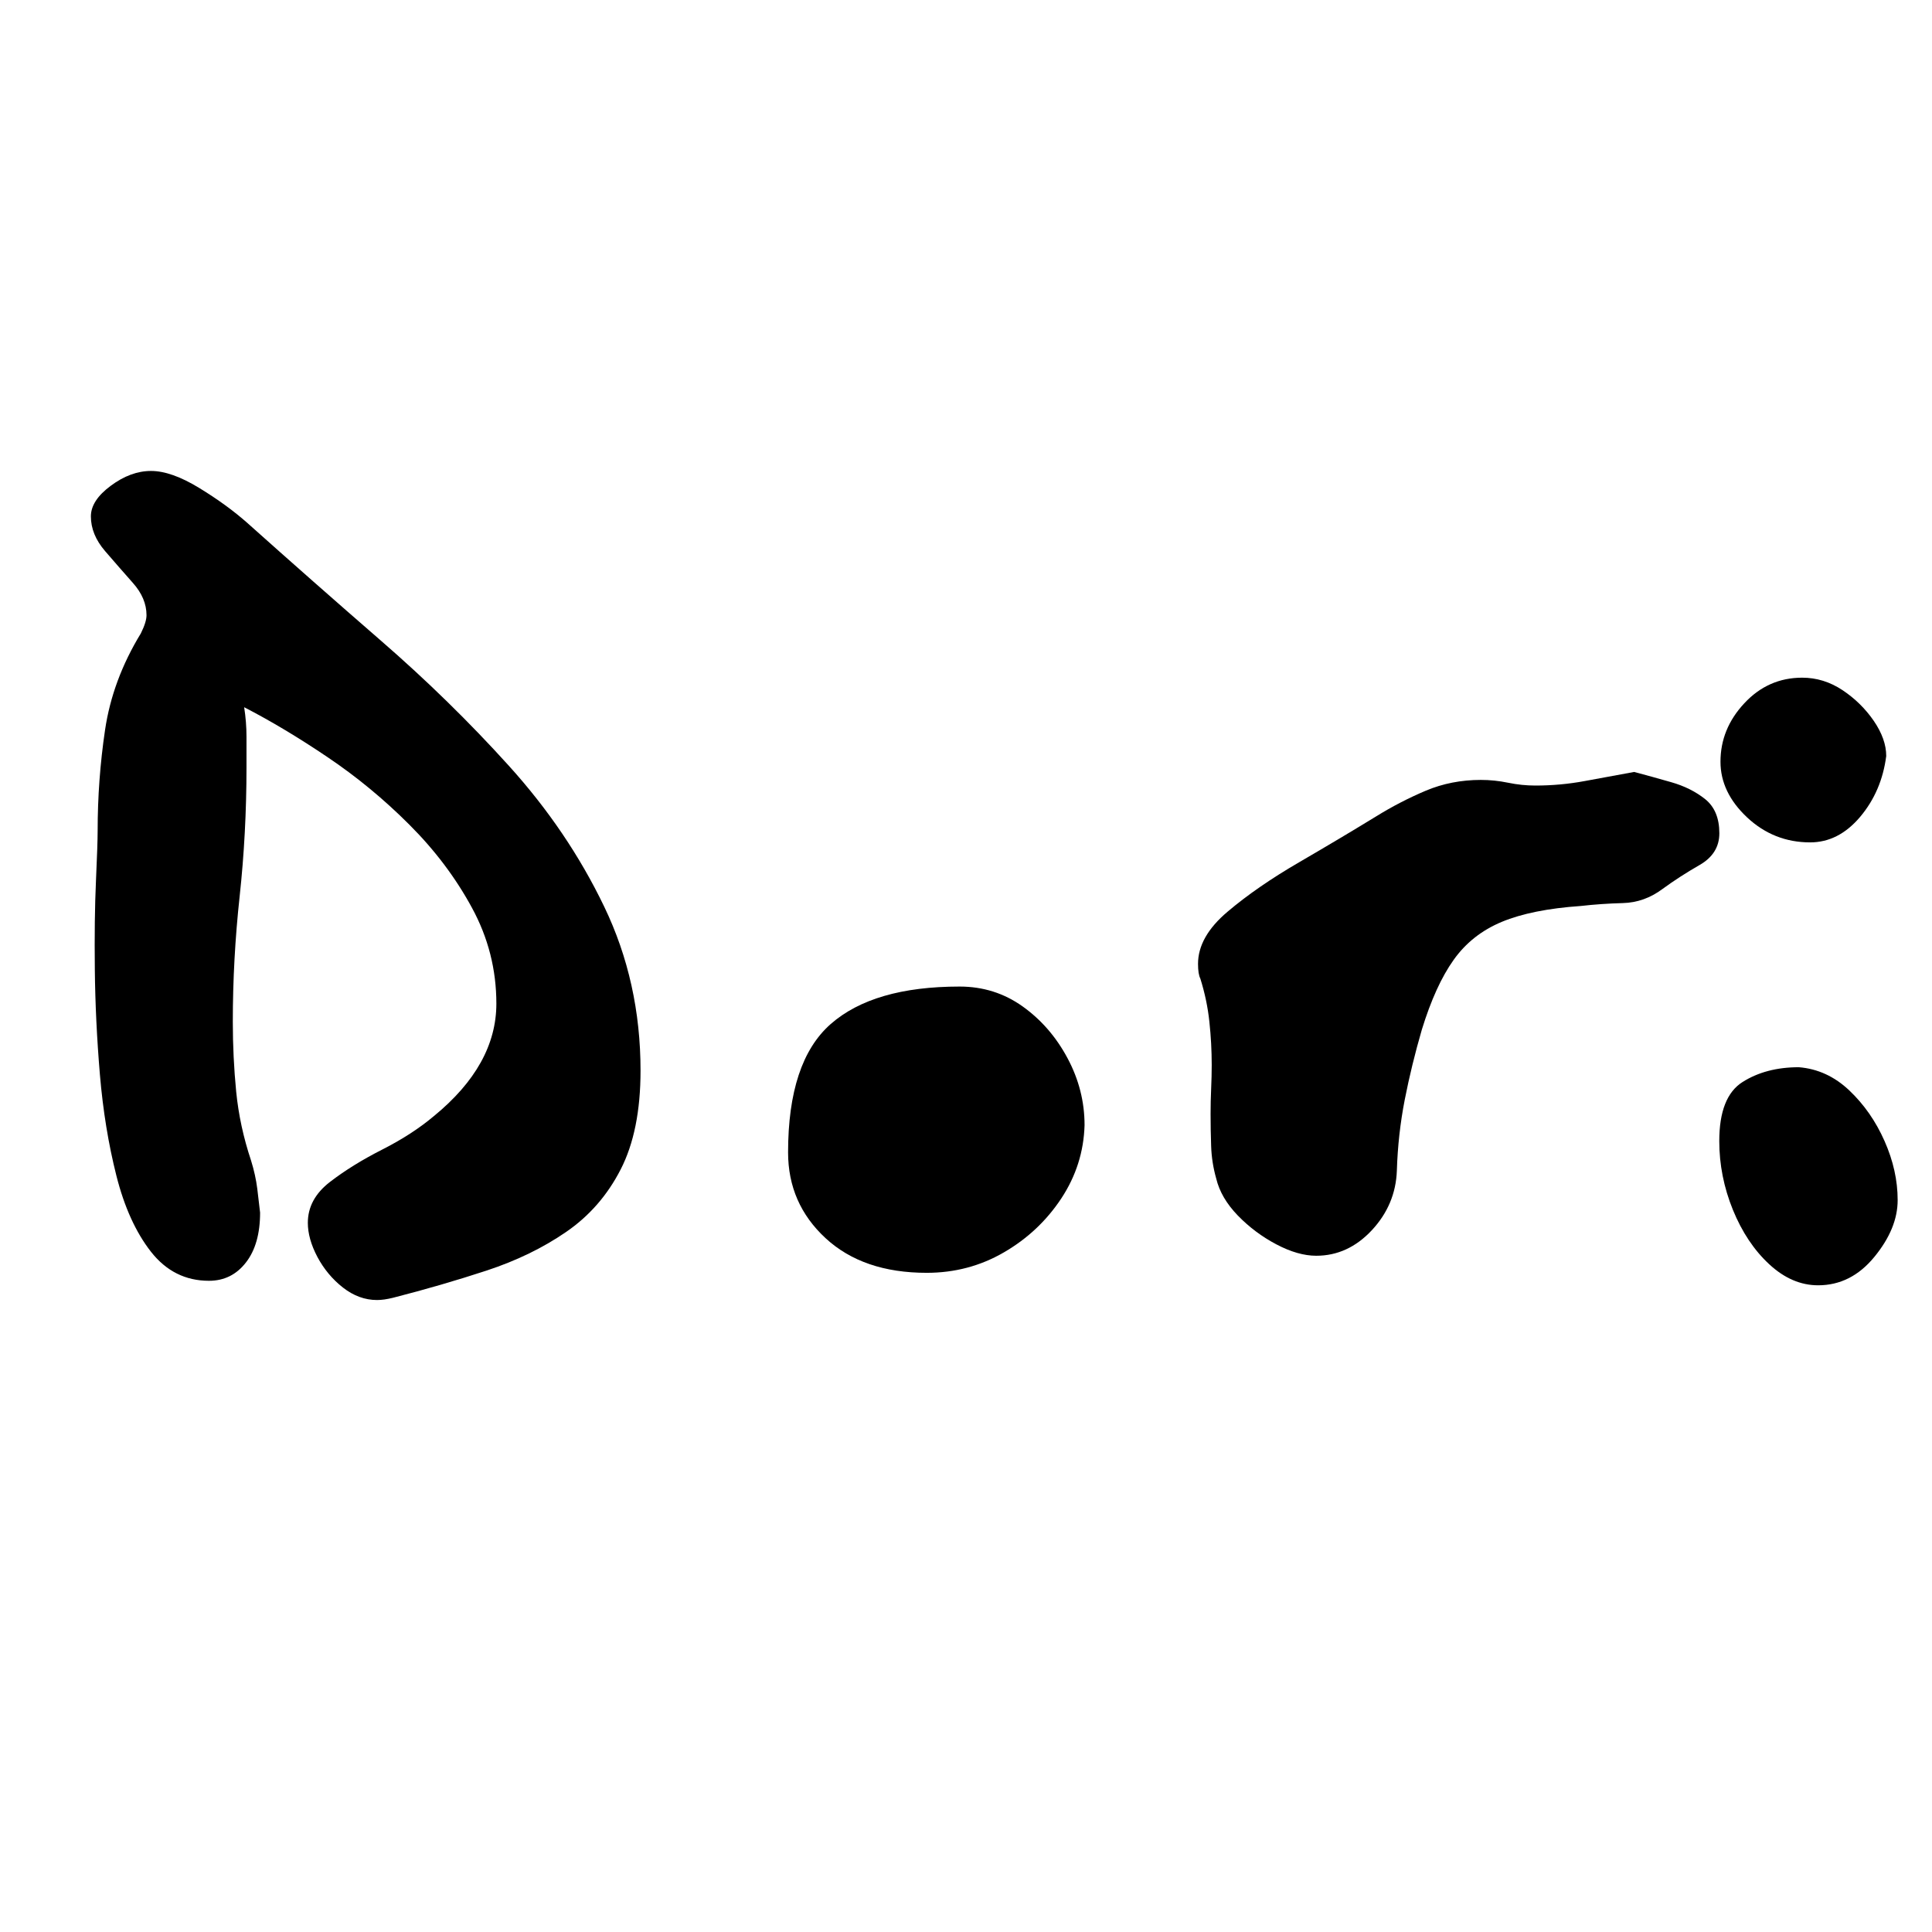 <svg xmlns="http://www.w3.org/2000/svg" xmlns:xlink="http://www.w3.org/1999/xlink" width="500" zoomAndPan="magnify" viewBox="0 0 375 375" height="500" preserveAspectRatio="xMidYMid meet" version="1.0"><defs><g/><clipPath id="5688848825"><rect x="0" width="375" y="0" height="309"/></clipPath></defs><g transform="matrix(1, 0, 0, 1, 0, 33)"><g clip-path="url(#5688848825)"><g fill="#000000" fill-opacity="1"><g transform="translate(0, 218.459)"><g><path d="M 47.391 -114.188 C 47.691 -112.281 47.844 -110.367 47.844 -108.453 C 47.844 -106.547 47.844 -104.566 47.844 -102.516 C 47.844 -93.984 47.398 -85.641 46.516 -77.484 C 45.629 -69.328 45.188 -61.207 45.188 -53.125 C 45.188 -48.57 45.406 -44.051 45.844 -39.562 C 46.289 -35.082 47.25 -30.641 48.719 -26.234 C 49.312 -24.328 49.719 -22.488 49.938 -20.719 C 50.156 -18.957 50.336 -17.414 50.484 -16.094 C 50.484 -11.977 49.562 -8.742 47.719 -6.391 C 45.883 -4.035 43.5 -2.859 40.562 -2.859 C 36.008 -2.859 32.258 -4.734 29.312 -8.484 C 26.375 -12.234 24.133 -17.156 22.594 -23.25 C 21.051 -29.352 19.984 -35.895 19.391 -42.875 C 18.805 -49.852 18.477 -56.648 18.406 -63.266 C 18.332 -69.879 18.406 -75.609 18.625 -80.453 C 18.844 -85.305 18.953 -88.547 18.953 -90.172 C 18.953 -96.773 19.43 -103.312 20.391 -109.781 C 21.348 -116.25 23.664 -122.5 27.344 -128.531 C 28.07 -130 28.438 -131.172 28.438 -132.047 C 28.438 -134.254 27.551 -136.348 25.781 -138.328 C 24.02 -140.316 22.223 -142.375 20.391 -144.5 C 18.555 -146.633 17.641 -148.879 17.641 -151.234 C 17.641 -153.285 18.926 -155.266 21.5 -157.172 C 24.07 -159.086 26.676 -160.047 29.312 -160.047 C 31.957 -160.047 35.082 -158.941 38.688 -156.734 C 42.289 -154.535 45.414 -152.258 48.062 -149.906 C 56.438 -142.414 65.066 -134.812 73.953 -127.094 C 82.848 -119.375 91.113 -111.289 98.75 -102.844 C 106.395 -94.395 112.566 -85.281 117.266 -75.5 C 121.973 -65.727 124.328 -55.113 124.328 -43.656 C 124.328 -35.863 123.039 -29.469 120.469 -24.469 C 117.906 -19.469 114.379 -15.426 109.891 -12.344 C 105.41 -9.258 100.266 -6.758 94.453 -4.844 C 88.648 -2.938 82.594 -1.176 76.281 0.438 C 75.688 0.582 75.133 0.691 74.625 0.766 C 74.113 0.836 73.633 0.875 73.188 0.875 C 70.832 0.875 68.625 0.066 66.562 -1.547 C 64.508 -3.16 62.859 -5.141 61.609 -7.484 C 60.367 -9.836 59.75 -12.047 59.75 -14.109 C 59.75 -17.191 61.18 -19.836 64.047 -22.047 C 66.91 -24.254 70.289 -26.348 74.188 -28.328 C 78.082 -30.305 81.426 -32.473 84.219 -34.828 C 92.301 -41.441 96.344 -48.719 96.344 -56.656 C 96.344 -63.27 94.758 -69.477 91.594 -75.281 C 88.438 -81.094 84.395 -86.457 79.469 -91.375 C 74.551 -96.301 69.258 -100.672 63.594 -104.484 C 57.938 -108.305 52.535 -111.539 47.391 -114.188 Z M 47.391 -114.188 "/></g></g></g><g fill="#000000" fill-opacity="1"><g transform="translate(141.95, 218.459)"><g><path d="M 44.312 -59.969 C 48.863 -59.969 52.941 -58.68 56.547 -56.109 C 60.148 -53.535 63.051 -50.191 65.25 -46.078 C 67.457 -41.961 68.562 -37.625 68.562 -33.062 C 68.414 -27.926 66.91 -23.188 64.047 -18.844 C 61.18 -14.508 57.469 -11.02 52.906 -8.375 C 48.352 -5.727 43.359 -4.406 37.922 -4.406 C 29.691 -4.406 23.148 -6.645 18.297 -11.125 C 13.441 -15.613 11.016 -21.164 11.016 -27.781 C 11.016 -39.531 13.77 -47.832 19.281 -52.688 C 24.801 -57.539 33.145 -59.969 44.312 -59.969 Z M 44.312 -59.969 "/></g></g></g><g fill="#000000" fill-opacity="1"><g transform="translate(221.521, 218.459)"><g><path d="M 95.672 -101.625 C 97.879 -101.039 100.27 -100.379 102.844 -99.641 C 105.414 -98.91 107.617 -97.812 109.453 -96.344 C 111.285 -94.875 112.203 -92.664 112.203 -89.719 C 112.203 -87.07 110.914 -85.016 108.344 -83.547 C 105.781 -82.078 103.395 -80.535 101.188 -78.922 C 98.832 -77.16 96.258 -76.242 93.469 -76.172 C 90.676 -76.098 87.957 -75.91 85.312 -75.609 C 78.988 -75.172 73.879 -74.145 69.984 -72.531 C 66.098 -70.914 62.977 -68.453 60.625 -65.141 C 58.27 -61.836 56.211 -57.32 54.453 -51.594 C 53.129 -47.031 52.023 -42.504 51.141 -38.016 C 50.266 -33.535 49.754 -28.945 49.609 -24.25 C 49.453 -19.844 47.832 -15.984 44.75 -12.672 C 41.664 -9.367 38.066 -7.719 33.953 -7.719 C 31.598 -7.719 29.023 -8.453 26.234 -9.922 C 23.441 -11.391 20.941 -13.258 18.734 -15.531 C 16.535 -17.812 15.141 -20.203 14.547 -22.703 C 13.961 -24.766 13.633 -26.859 13.562 -28.984 C 13.488 -31.117 13.453 -33.211 13.453 -35.266 C 13.453 -36.891 13.488 -38.508 13.562 -40.125 C 13.633 -41.738 13.672 -43.281 13.672 -44.75 C 13.672 -47.539 13.52 -50.332 13.219 -53.125 C 12.926 -55.914 12.344 -58.707 11.469 -61.5 C 11.164 -62.094 11.016 -63.051 11.016 -64.375 C 11.016 -67.895 12.926 -71.27 16.75 -74.5 C 20.57 -77.738 25.203 -80.938 30.641 -84.094 C 36.078 -87.258 41.078 -90.238 45.641 -93.031 C 48.723 -94.938 51.914 -96.586 55.219 -97.984 C 58.531 -99.379 62.098 -100.078 65.922 -100.078 C 67.68 -100.078 69.441 -99.895 71.203 -99.531 C 72.973 -99.164 74.738 -98.984 76.5 -98.984 C 79.727 -98.984 82.922 -99.273 86.078 -99.859 C 89.242 -100.453 92.441 -101.039 95.672 -101.625 Z M 95.672 -101.625 "/></g></g></g><g fill="#000000" fill-opacity="1"><g transform="translate(322.694, 218.459)"><g><path d="M 26.453 -44.312 C 30.129 -44.02 33.398 -42.516 36.266 -39.797 C 39.129 -37.078 41.406 -33.805 43.094 -29.984 C 44.789 -26.16 45.641 -22.336 45.641 -18.516 C 45.641 -14.836 44.129 -11.16 41.109 -7.484 C 38.098 -3.816 34.461 -1.984 30.203 -1.984 C 26.816 -1.984 23.656 -3.344 20.719 -6.062 C 17.781 -8.781 15.426 -12.305 13.656 -16.641 C 11.895 -20.973 11.016 -25.422 11.016 -29.984 C 11.016 -35.711 12.52 -39.531 15.531 -41.438 C 18.551 -43.352 22.191 -44.312 26.453 -44.312 Z M 43.422 -104.719 C 42.836 -100.156 41.148 -96.219 38.359 -92.906 C 35.566 -89.602 32.332 -87.953 28.656 -87.953 C 23.957 -87.953 19.879 -89.566 16.422 -92.797 C 12.973 -96.035 11.25 -99.641 11.25 -103.609 C 11.25 -107.867 12.789 -111.648 15.875 -114.953 C 18.957 -118.266 22.703 -119.922 27.109 -119.922 C 29.898 -119.922 32.508 -119.113 34.938 -117.5 C 37.363 -115.883 39.383 -113.898 41 -111.547 C 42.613 -109.191 43.422 -106.914 43.422 -104.719 Z M 43.422 -104.719 "/></g></g></g></g></g></svg>